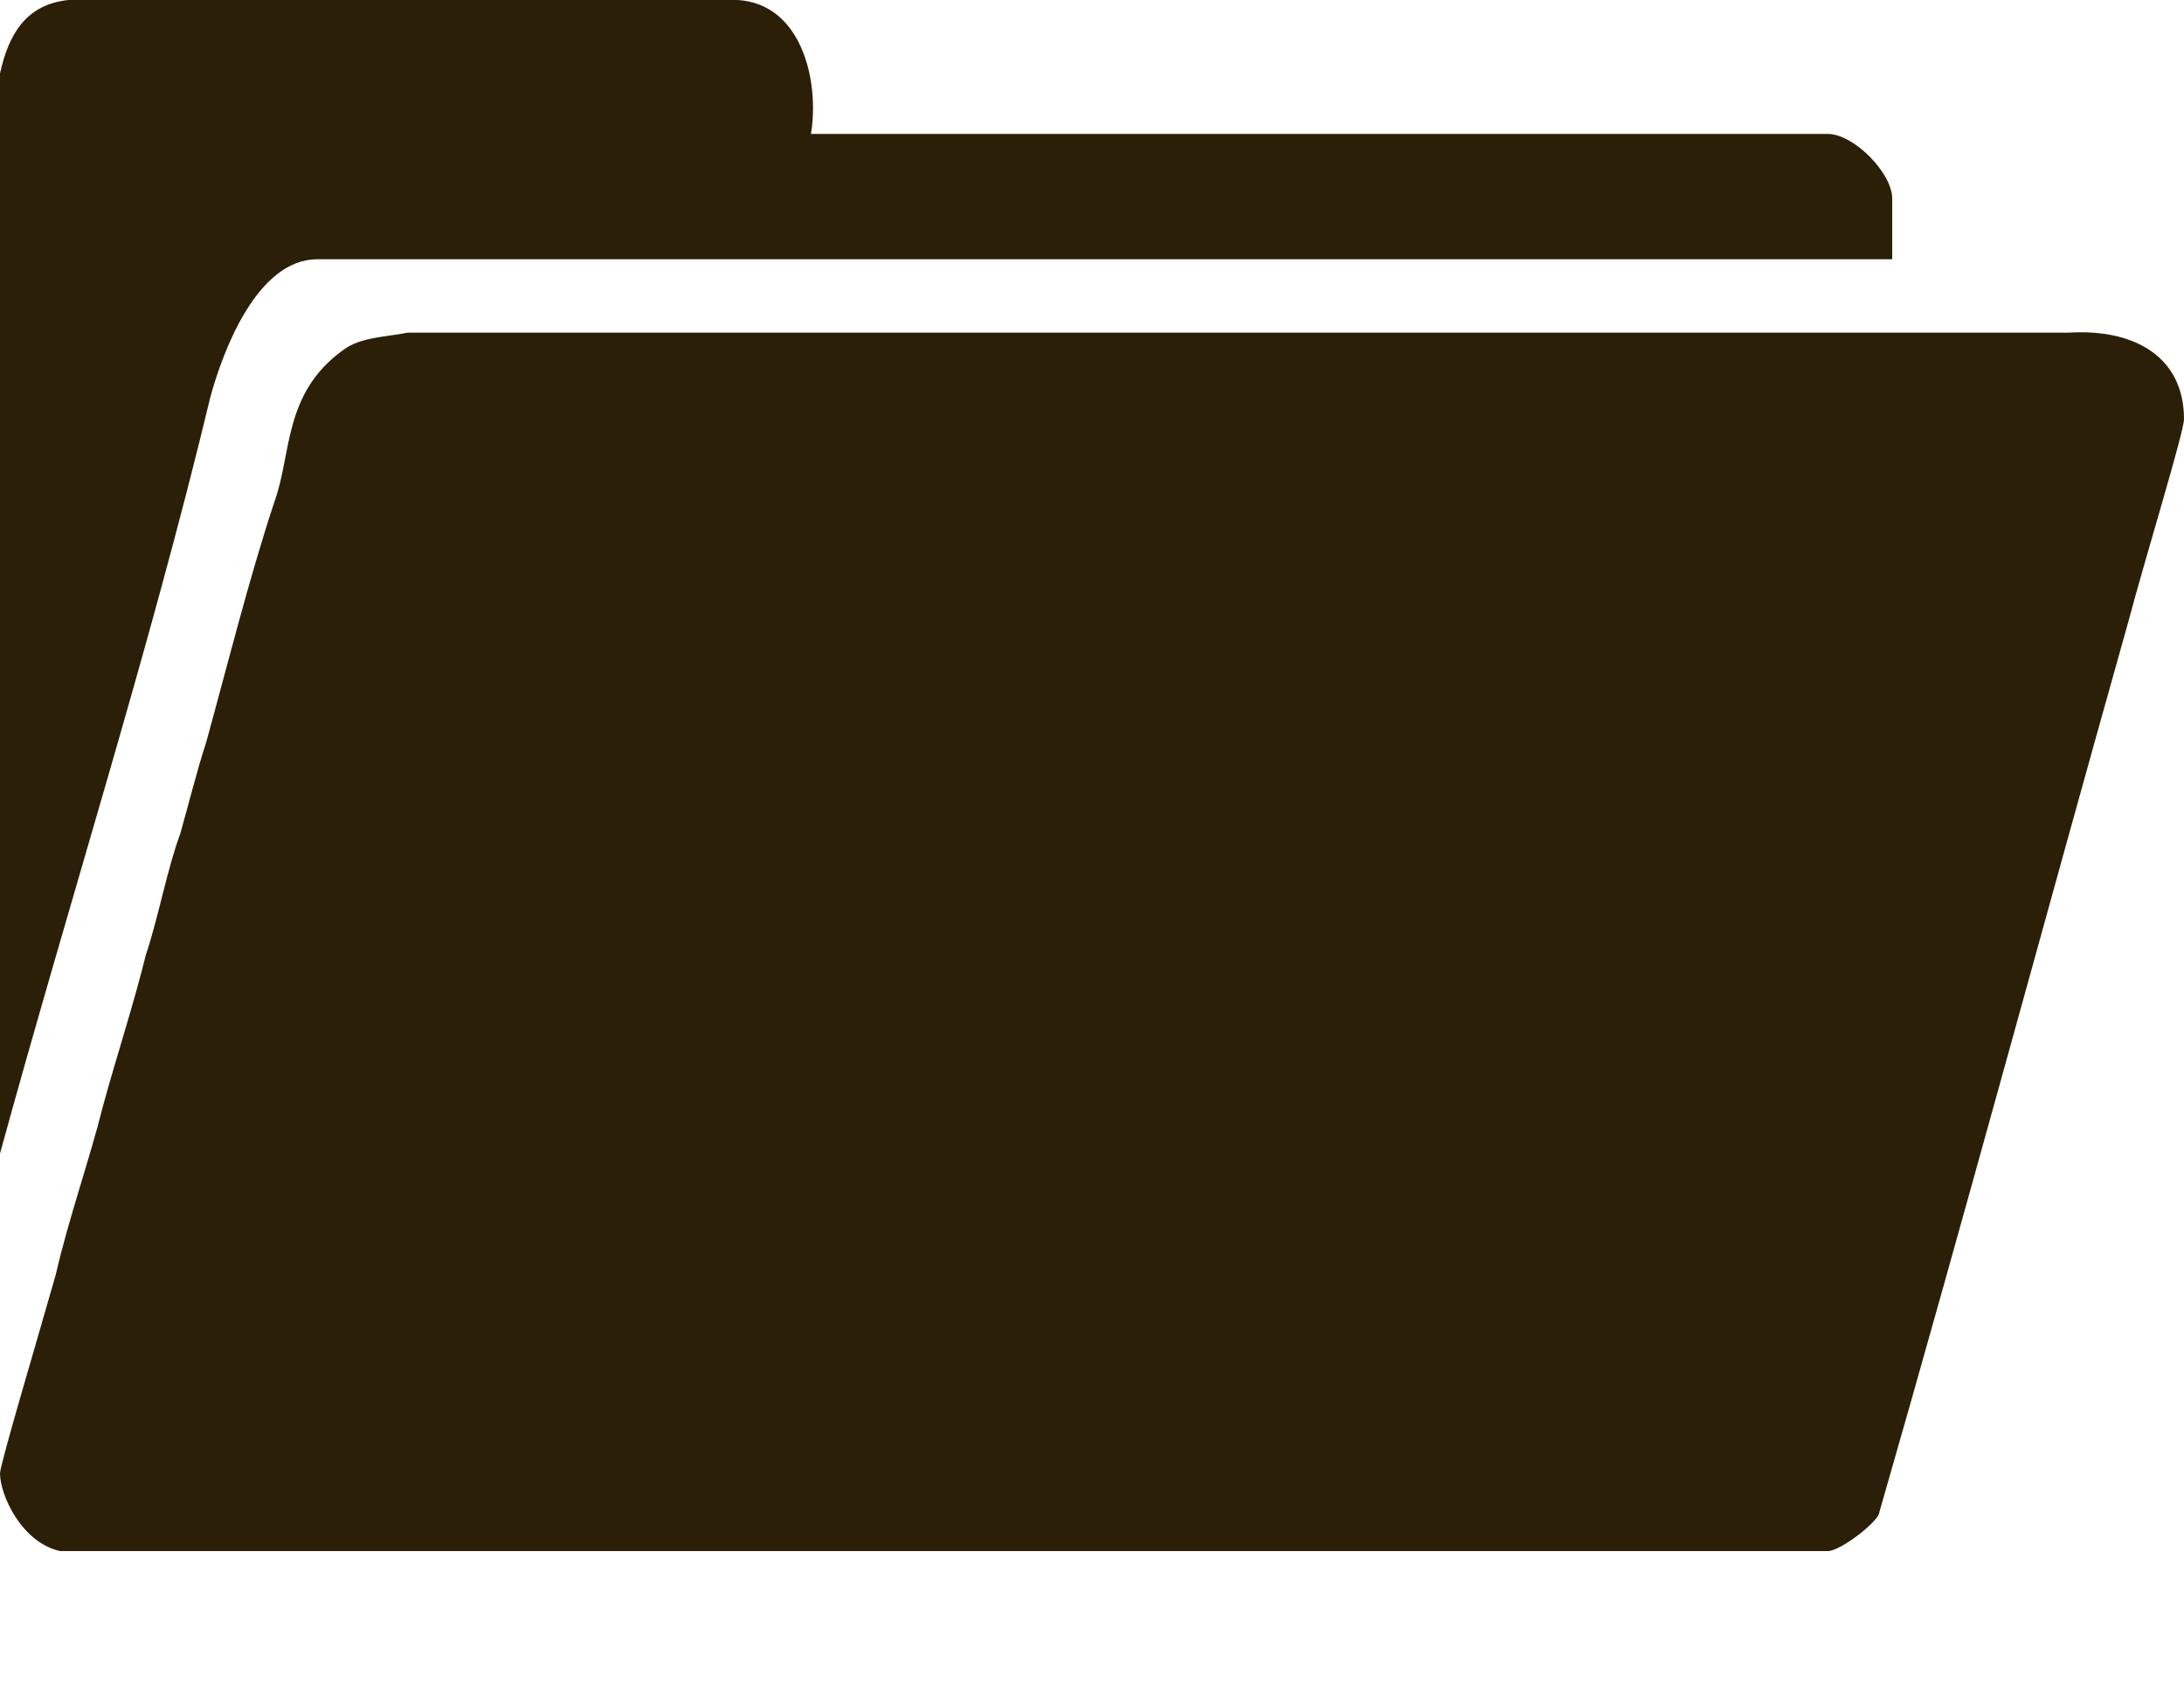 <?xml version="1.0" encoding="UTF-8" standalone="no"?>
<!DOCTYPE svg PUBLIC "-//W3C//DTD SVG 1.1//EN" "http://www.w3.org/Graphics/SVG/1.1/DTD/svg11.dtd">
<svg width="100%" height="100%" viewBox="0 0 100 78" version="1.1" xmlns="http://www.w3.org/2000/svg" xmlns:xlink="http://www.w3.org/1999/xlink" xml:space="preserve" xmlns:serif="http://www.serif.com/" style="fill-rule:evenodd;clip-rule:evenodd;stroke-linejoin:round;stroke-miterlimit:2;">
    <g id="Vrstva-201" serif:id="Vrstva%201">
        <path d="M33.792,0C36.739,0.198 37.525,3.758 37.132,6.131L83.694,6.131C84.872,6.131 86.641,7.911 86.641,9.098L86.641,11.866L14.538,11.866C11.788,11.866 10.216,16.02 9.627,18.195C6.876,29.666 3.143,41.334 0,52.805L0,3.362C0.393,1.582 1.179,0.198 3.143,0L33.792,0ZM94.696,15.228C97.839,15.031 100,16.415 100,19.184C100,19.777 98.232,25.513 97.446,28.479C93.713,41.73 89.98,55.574 86.051,69.22C86.051,69.616 84.283,71 83.694,71L2.751,71C0.982,70.605 0,68.429 0,67.44C0,67.045 1.768,61.112 2.554,58.343C3.143,55.772 4.126,53.003 4.715,50.63C5.305,48.454 6.09,46.081 6.68,43.708C7.269,41.928 7.662,39.752 8.252,38.17C8.644,36.786 9.037,35.203 9.43,34.017C10.413,30.457 11.395,26.501 12.574,22.942C13.36,20.766 12.967,17.997 15.717,16.02C16.503,15.426 17.682,15.426 18.664,15.228L94.696,15.228Z" style="fill:rgb(43,32,7);fill-rule:nonzero;"/>
    </g>
</svg>
